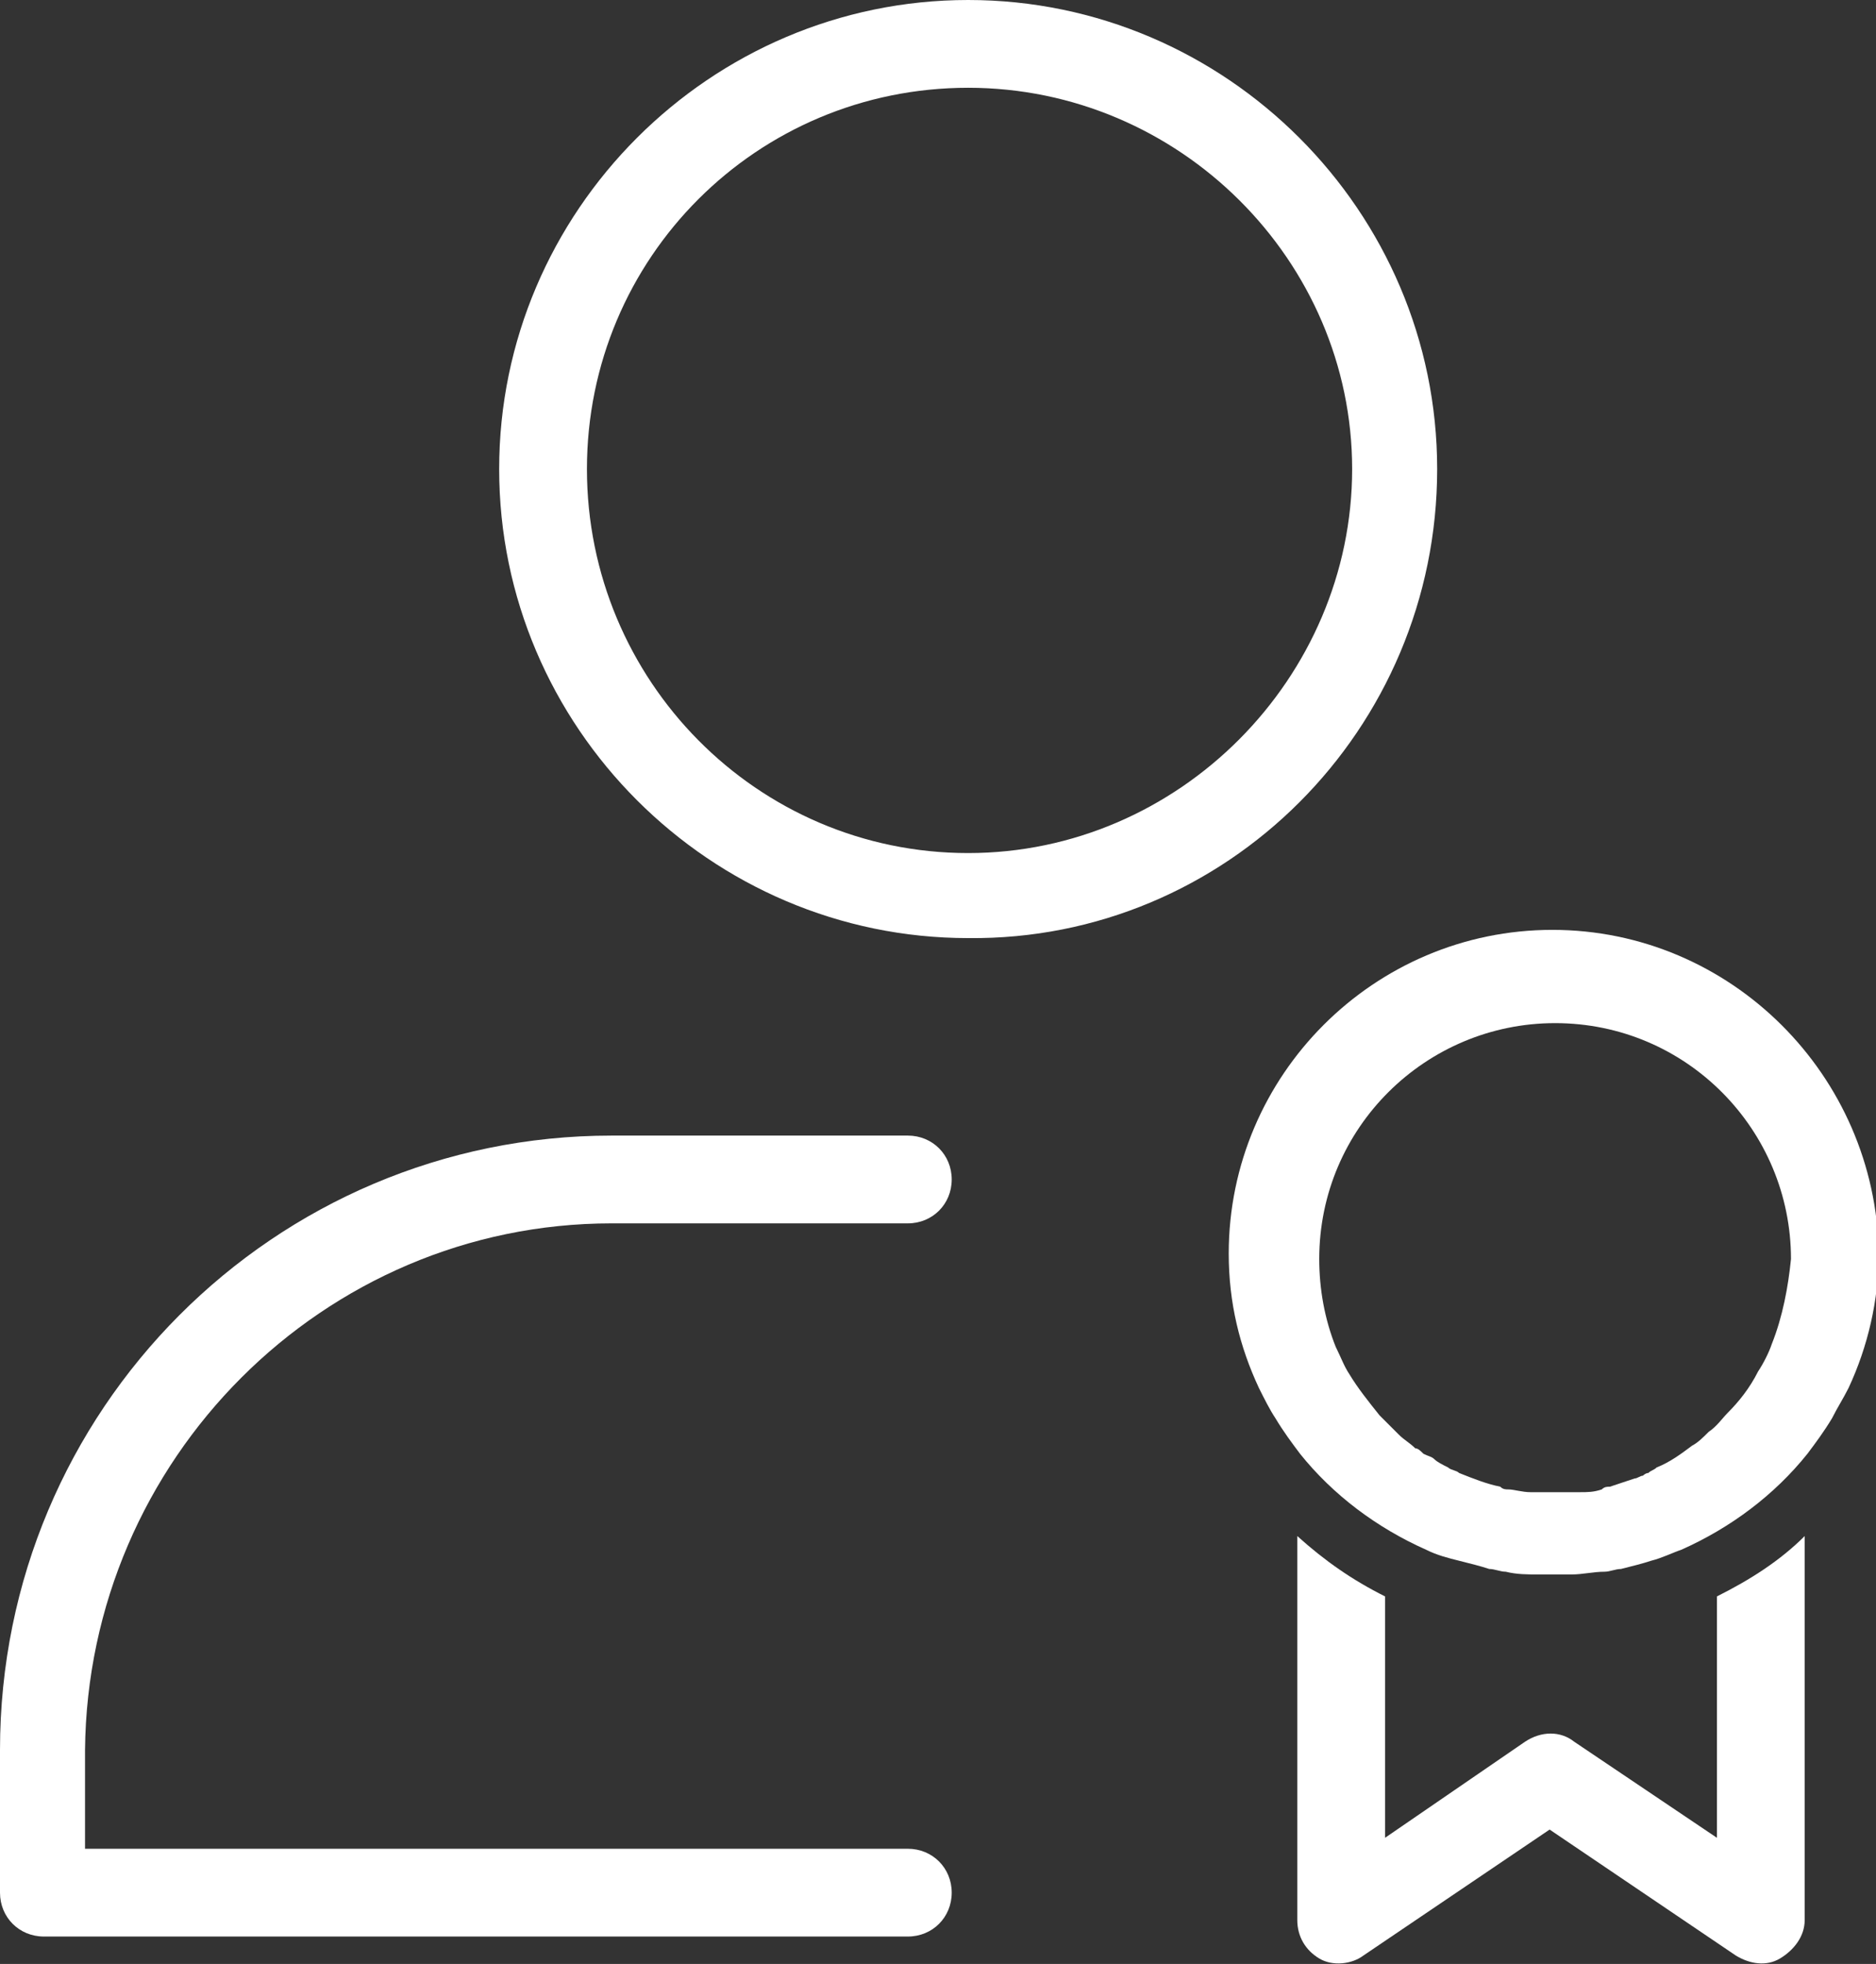<?xml version="1.0" encoding="utf-8"?>
<!-- Generator: Adobe Illustrator 25.3.0, SVG Export Plug-In . SVG Version: 6.00 Build 0)  -->
<svg version="1.1" id="Laag_1" xmlns="http://www.w3.org/2000/svg" xmlns:xlink="http://www.w3.org/1999/xlink" x="0px" y="0px"
	 viewBox="0 0 68.4 71.6" style="enable-background:new 0 0 68.4 71.6;" xml:space="preserve">
<rect x="0" y="0" width="68.4" height="71.6" fill="#333333" stroke="none"/>
<style type="text/css">
	.st0{fill:#FFFFFF;}
</style>
<g>
	<path class="st0" d="M52.4,17.1C52.4,7.7,44.7,0,35.3,0c-9.4,0-17.1,7.7-17.1,17.1c0,9.4,7.7,17.1,17.1,17.1
		C44.7,34.3,52.4,26.6,52.4,17.1z M35.3,31.1c-7.7,0-13.9-6.3-13.9-14S27.6,3.2,35.3,3.2c7.7,0,14,6.3,14,13.9S43,31.1,35.3,31.1z"
		/>
	<path class="st0" d="M22.3,44.6h10.8c0.9,0,1.6-0.7,1.6-1.6c0-0.9-0.7-1.6-1.6-1.6H22.3C10,41.4,0,51.4,0,63.8v5.2
		c0,0.9,0.7,1.6,1.6,1.6h31.5c0.9,0,1.6-0.7,1.6-1.6c0-0.9-0.7-1.6-1.6-1.6h-30v-3.6C3.2,53.2,11.8,44.6,22.3,44.6z"/>
	<path class="st0" d="M62.6,67l-5.2-3.5c-0.5-0.4-1.2-0.4-1.8,0L50.5,67v-8.8c-1.2-0.6-2.2-1.3-3.2-2.2v14c0,0.6,0.3,1.1,0.8,1.4
		c0.5,0.3,1.2,0.2,1.6-0.1l6.8-4.6l6.8,4.6c0.5,0.3,1.1,0.4,1.6,0.1c0.5-0.3,0.9-0.8,0.9-1.4V56c-0.9,0.9-2,1.6-3.2,2.2V67z"/>
	<path class="st0" d="M56.6,33.9c-6.5,0-11.8,5.3-11.8,11.8c0,1.8,0.4,3.4,1.1,4.9c0.2,0.4,0.4,0.8,0.6,1.1c0.3,0.5,0.6,0.9,0.9,1.3
		c1.2,1.5,2.8,2.7,4.6,3.5c0.4,0.2,0.8,0.3,1.2,0.4c0.4,0.1,0.8,0.2,1.1,0.3c0.2,0,0.4,0.1,0.6,0.1c0.4,0.1,0.8,0.1,1.2,0.1
		c0,0,0,0,0,0c0.4,0,0.8,0,1.2,0c0,0,0,0,0,0c0.4,0,0.8-0.1,1.2-0.1c0.2,0,0.4-0.1,0.6-0.1c0.4-0.1,0.8-0.2,1.1-0.3
		c0.4-0.1,0.8-0.3,1.1-0.4c1.8-0.8,3.4-2,4.6-3.5c0.3-0.4,0.6-0.8,0.9-1.3c0.2-0.4,0.4-0.7,0.6-1.1c0.7-1.5,1.1-3.2,1.1-4.9
		C68.4,39.2,63.1,33.9,56.6,33.9z M64.6,49c-0.1,0.3-0.3,0.7-0.5,1c-0.3,0.6-0.7,1.1-1.1,1.5c-0.2,0.2-0.4,0.5-0.7,0.7
		c-0.2,0.2-0.4,0.4-0.6,0.5c-0.4,0.3-0.8,0.6-1.3,0.8c-0.1,0.1-0.2,0.1-0.3,0.2c-0.1,0-0.2,0.1-0.2,0.1c-0.1,0-0.2,0.1-0.3,0.1
		c-0.3,0.1-0.6,0.2-0.9,0.3c-0.1,0-0.2,0-0.3,0.1c-0.3,0.1-0.5,0.1-0.8,0.1c-0.1,0-0.3,0-0.4,0c-0.2,0-0.4,0-0.5,0
		c-0.2,0-0.3,0-0.5,0c-0.1,0-0.3,0-0.4,0c-0.3,0-0.6-0.1-0.8-0.1c-0.1,0-0.2,0-0.3-0.1c-0.5-0.1-1-0.3-1.5-0.5
		c-0.1-0.1-0.3-0.1-0.4-0.2c-0.2-0.1-0.4-0.2-0.5-0.3c-0.1-0.1-0.2-0.1-0.4-0.2c-0.1-0.1-0.2-0.2-0.3-0.2c-0.2-0.2-0.4-0.3-0.6-0.5
		c-0.1-0.1-0.2-0.2-0.3-0.3c-0.1-0.1-0.2-0.2-0.3-0.3c0,0,0,0-0.1-0.1c-0.4-0.5-0.8-1-1.1-1.5c-0.2-0.3-0.3-0.6-0.5-1
		c-0.4-1-0.6-2.1-0.6-3.2c0-4.8,3.9-8.6,8.6-8.6c4.8,0,8.6,3.9,8.6,8.6C65.2,46.9,65,48,64.6,49z"/>
</g>
</svg>
